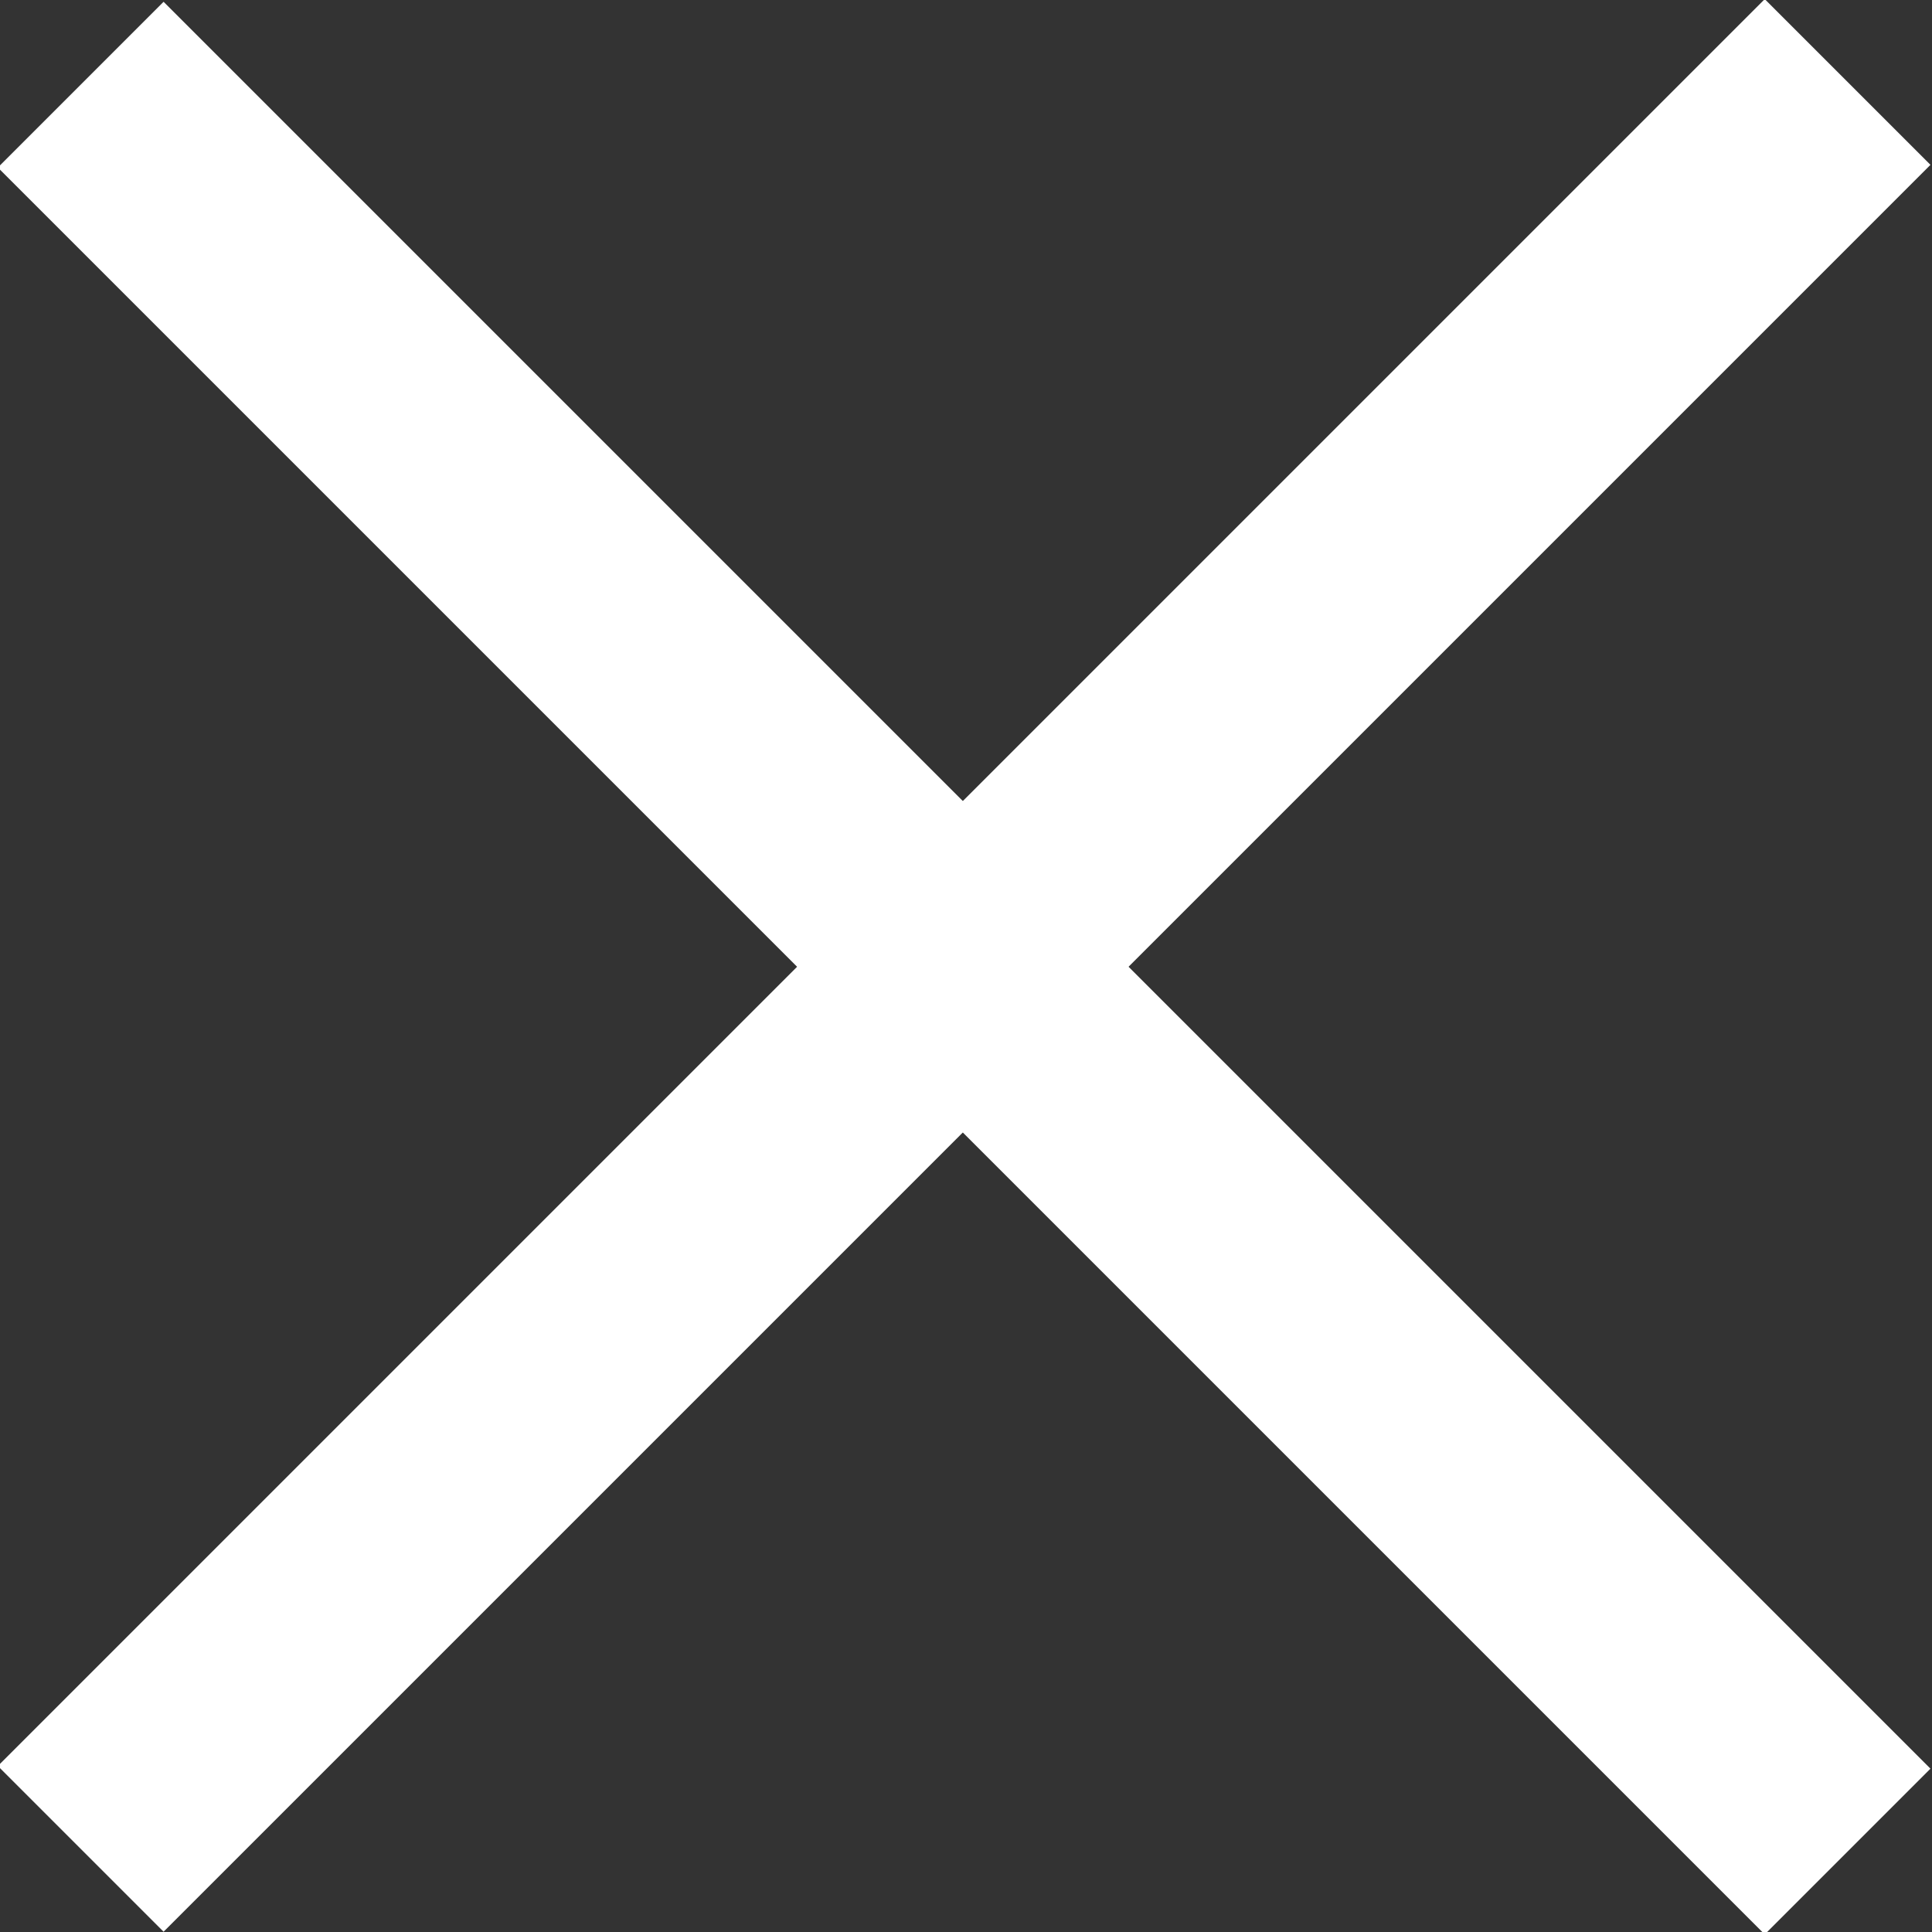 <?xml version="1.0" encoding="utf-8"?>
<!-- Generator: Adobe Illustrator 25.2.0, SVG Export Plug-In . SVG Version: 6.00 Build 0)  -->
<svg version="1.1" id="Layer_1" xmlns="http://www.w3.org/2000/svg" xmlns:xlink="http://www.w3.org/1999/xlink" x="0px" y="0px"
	 viewBox="0 0 51.1 51.1" style="enable-background:new 0 0 51.1 51.1;" xml:space="preserve">
<rect x="0" y="0" width="51.1" height="51.1" fill="#333333" stroke="none"/>
<style type="text/css">
	.st0{fill:#FFFFFF;}
</style>
<rect x="22.4" y="-7.5" transform="matrix(0.707 -0.707 0.707 0.707 -10.591 25.57)" class="st0" width="6.2" height="66.1"/>
<rect x="-7.5" y="22.4" transform="matrix(0.707 -0.707 0.707 0.707 -10.591 25.57)" class="st0" width="66.1" height="6.2"/>
</svg>
